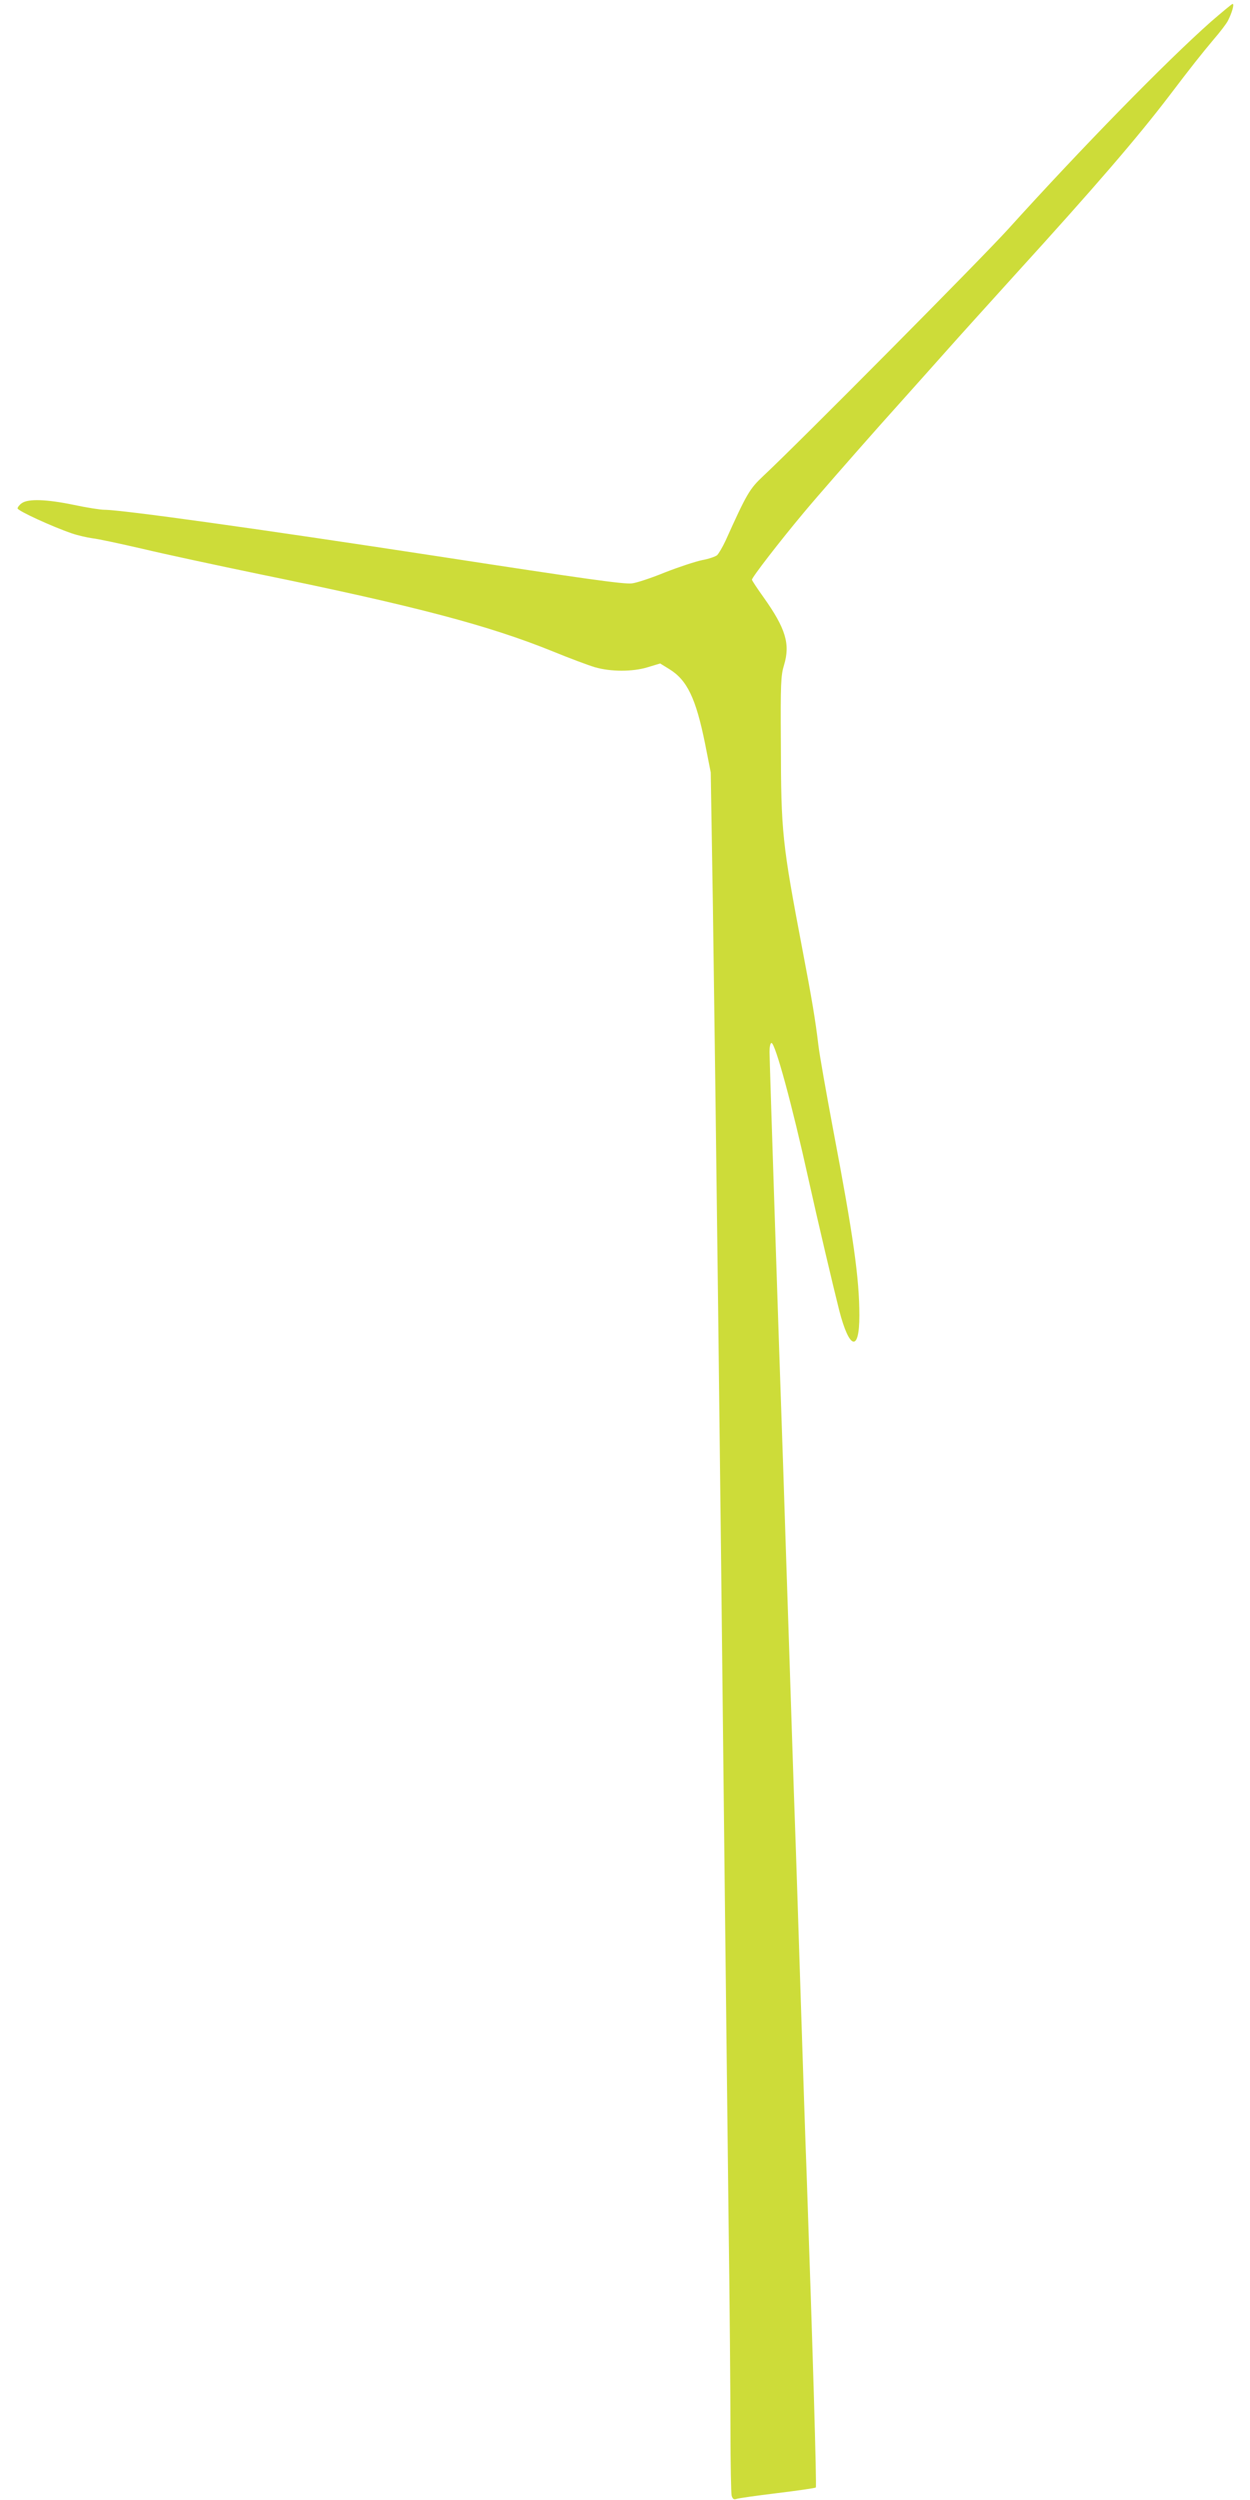<?xml version="1.0" standalone="no"?>
<!DOCTYPE svg PUBLIC "-//W3C//DTD SVG 20010904//EN"
 "http://www.w3.org/TR/2001/REC-SVG-20010904/DTD/svg10.dtd">
<svg version="1.0" xmlns="http://www.w3.org/2000/svg"
 width="640pt" height="1280pt" viewBox="0 0 640 1280"
 preserveAspectRatio="xMidYMid meet">
<g transform="translate(0,1280) scale(0.1,-0.1)"
fill="#cddc39" stroke="none">
<path d="M6199 12688 c-232 -206 -661 -645 -1039 -1063 -135 -149 -1070 -1092
-1253 -1263 -69 -65 -83 -88 -192 -330 -16 -34 -36 -68 -44 -75 -9 -7 -43 -19
-77 -25 -33 -7 -119 -35 -190 -63 -71 -29 -147 -54 -169 -56 -40 -5 -240 23
-988 138 -928 142 -1623 239 -1714 239 -19 0 -89 11 -155 25 -140 29 -233 32
-266 9 -12 -8 -22 -21 -22 -27 0 -12 176 -93 278 -128 29 -10 77 -21 105 -25
29 -3 144 -28 257 -54 113 -27 383 -85 600 -130 802 -164 1174 -263 1500 -395
85 -35 182 -71 215 -81 82 -24 195 -24 272 0 l63 19 47 -29 c91 -56 136 -149
183 -382 l29 -147 11 -685 c16 -1136 35 -2653 60 -4970 6 -520 15 -1300 20
-1735 6 -434 10 -929 10 -1100 0 -171 3 -320 6 -333 5 -16 11 -21 23 -17 9 4
103 17 209 30 107 13 196 26 199 29 5 5 -16 715 -47 1606 -6 151 -19 552 -30
890 -11 338 -24 748 -30 910 -6 162 -19 570 -30 905 -11 336 -25 745 -30 910
-25 718 -70 2089 -70 2130 0 25 4 45 10 45 19 0 105 -314 190 -700 43 -195
129 -560 157 -670 52 -201 103 -214 103 -26 0 192 -31 408 -134 951 -35 187
-70 383 -76 435 -15 126 -33 234 -80 480 -106 558 -111 605 -112 1070 -2 297
0 342 16 394 33 108 9 188 -104 347 -33 46 -60 87 -60 91 0 12 142 196 265
343 64 77 239 277 388 445 150 167 308 345 352 394 44 50 197 219 339 376 415
456 629 705 793 920 113 149 164 213 226 287 32 37 66 81 74 97 20 39 34 86
24 86 -4 0 -54 -42 -112 -92z"/>
</g>
</svg>
